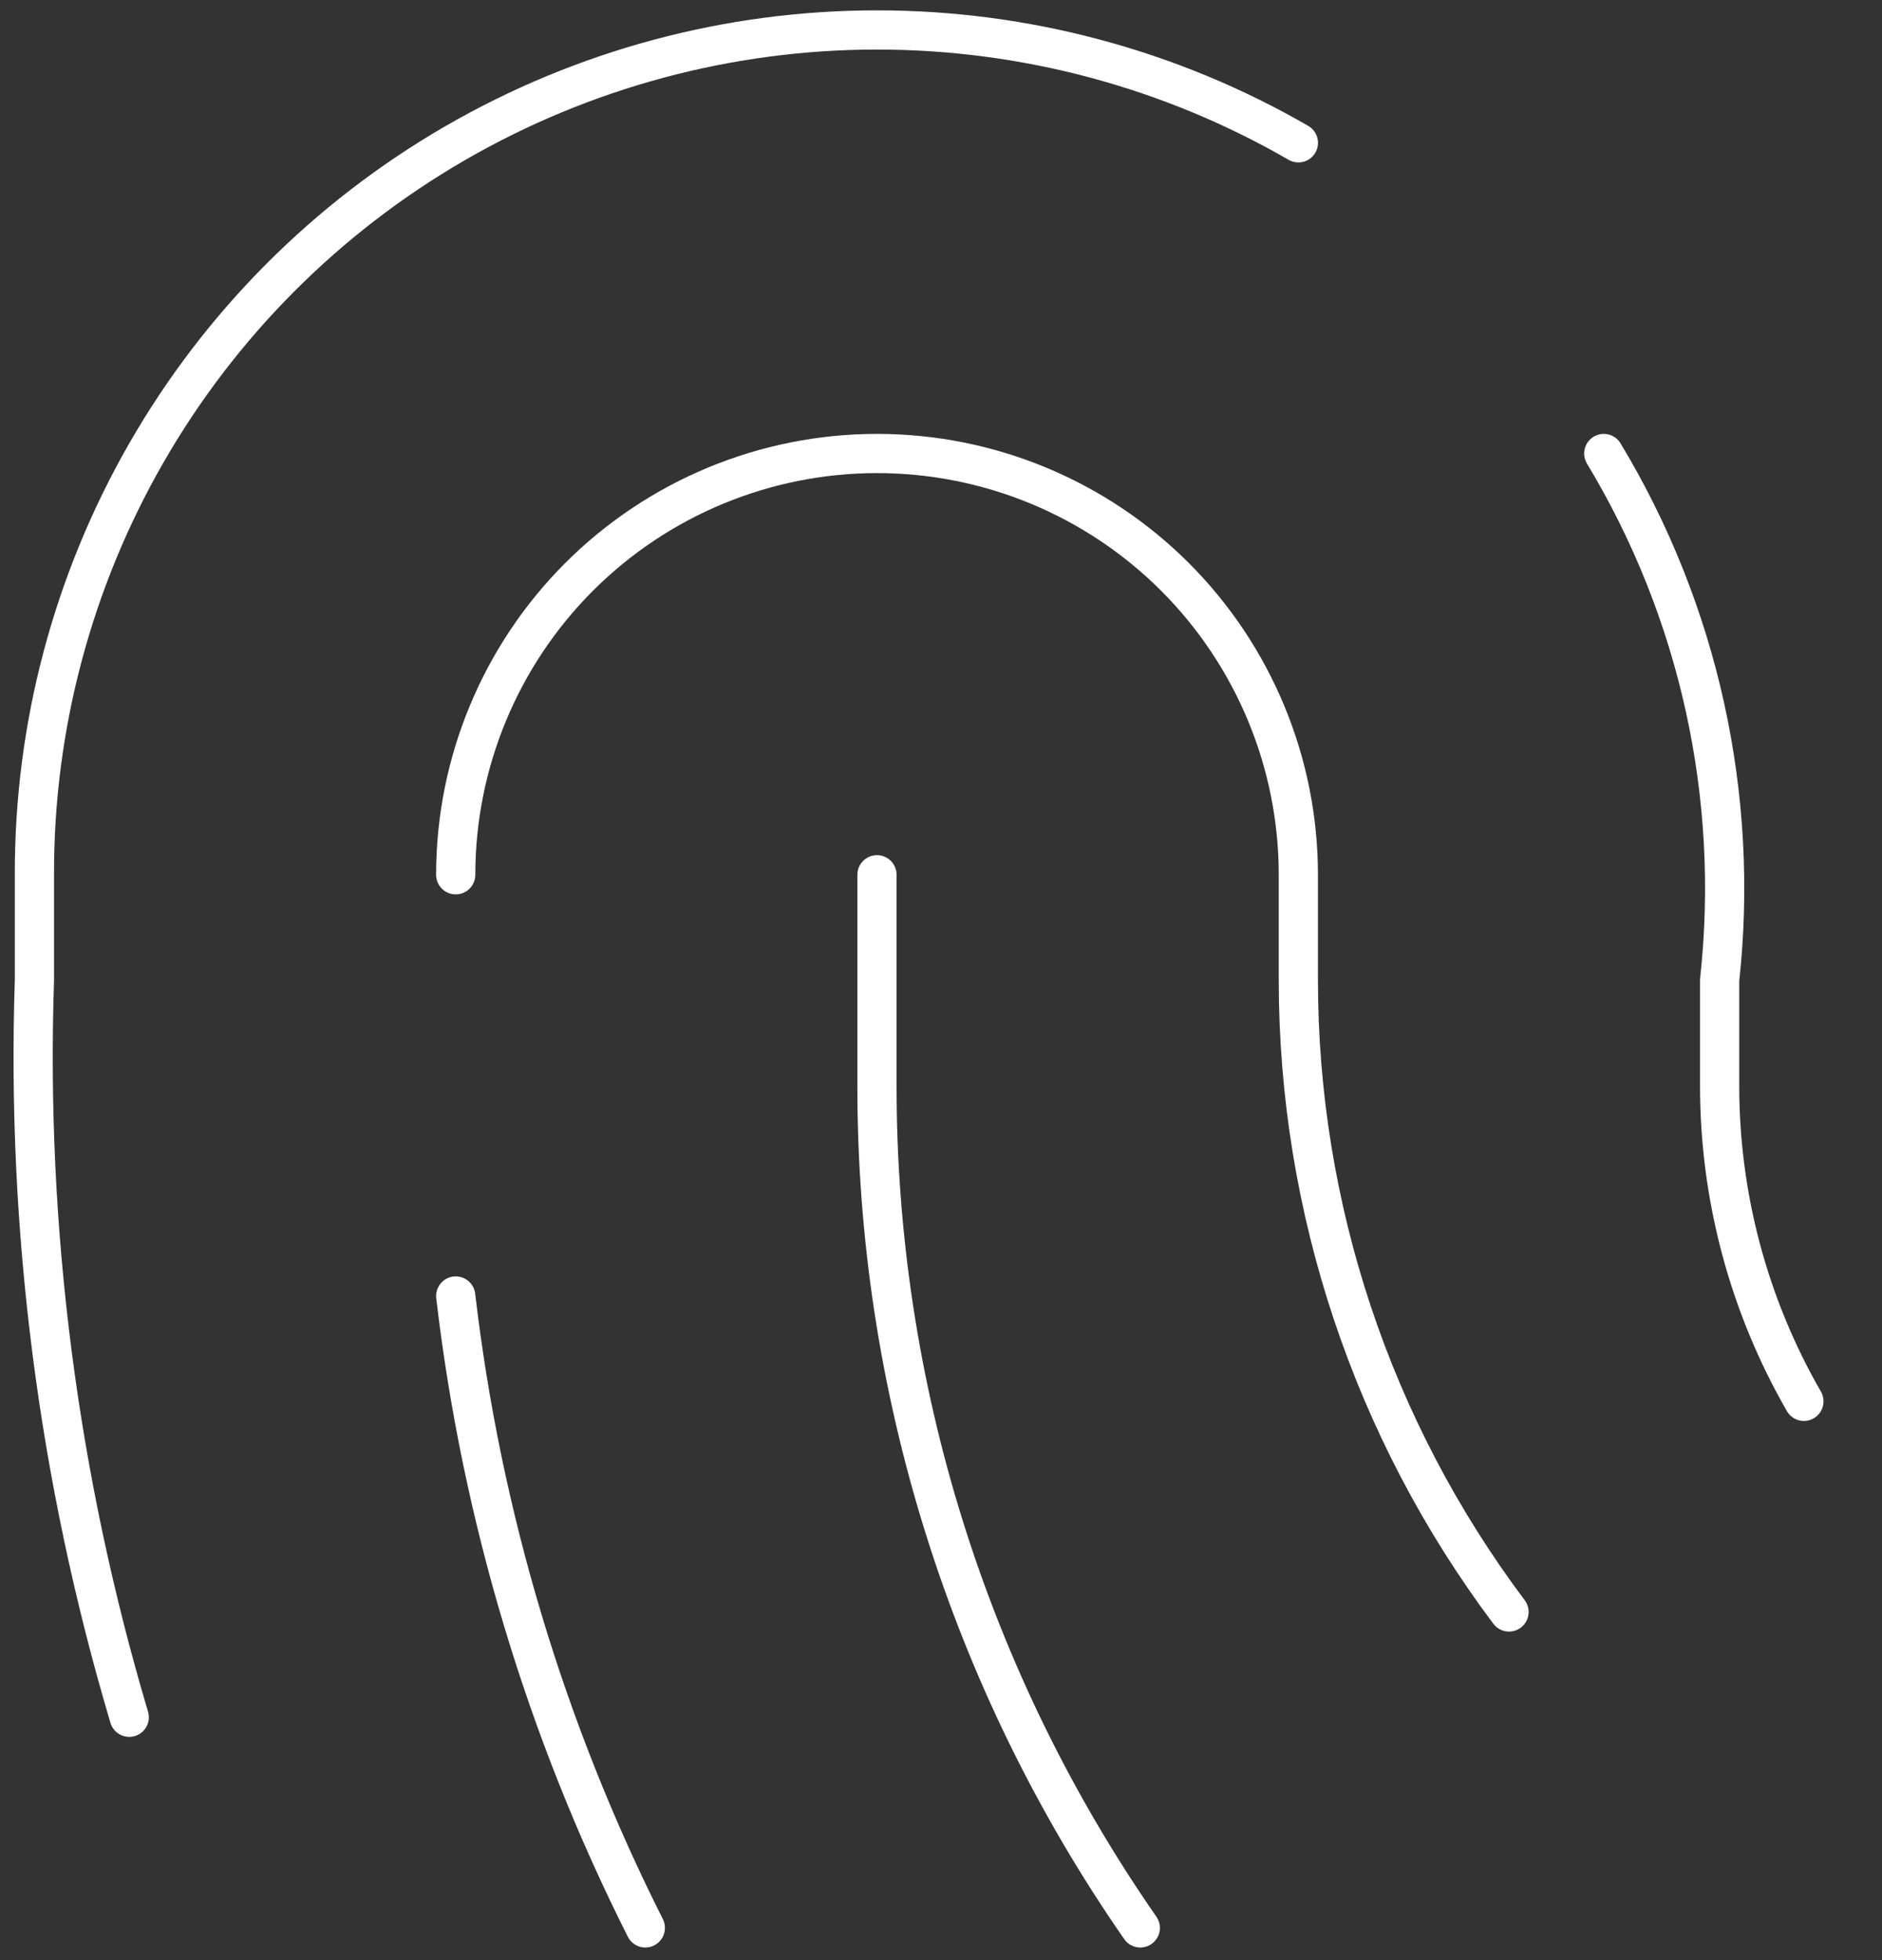 <svg width="48" height="50" viewBox="0 0 48 50" fill="none" xmlns="http://www.w3.org/2000/svg">
<rect x="0" y="0" width="48" height="50" fill="#333333" stroke="none"/>
<path d="M40.904 11.568C43.334 15.601 44.372 20.32 43.859 25V27.686C43.856 30.515 44.597 33.294 46.008 35.746" stroke="white" stroke-linecap="round" stroke-linejoin="round"/>
<path d="M11.623 22.314C11.623 19.464 12.755 16.731 14.77 14.715C16.786 12.7 19.519 11.568 22.369 11.568C25.219 11.568 27.952 12.7 29.967 14.715C31.982 16.731 33.114 19.464 33.114 22.314V25C33.114 30.813 34.999 36.468 38.487 41.119" stroke="white" stroke-linecap="round" stroke-linejoin="round"/>
<path d="M22.367 22.314V27.686C22.359 35.368 24.702 42.868 29.083 49.178" stroke="white" stroke-linecap="round" stroke-linejoin="round"/>
<path d="M11.623 33.059C12.28 38.673 13.917 44.129 16.459 49.178" stroke="white" stroke-linecap="round" stroke-linejoin="round"/>
<path d="M3.296 43.805C1.483 37.708 0.667 31.358 0.878 25V22.314C0.868 18.536 1.854 14.823 3.736 11.548C5.618 8.272 8.33 5.551 11.598 3.658C14.867 1.765 18.577 0.766 22.355 0.764C26.132 0.761 29.844 1.754 33.115 3.643" stroke="white" stroke-linecap="round" stroke-linejoin="round"/>
</svg>
